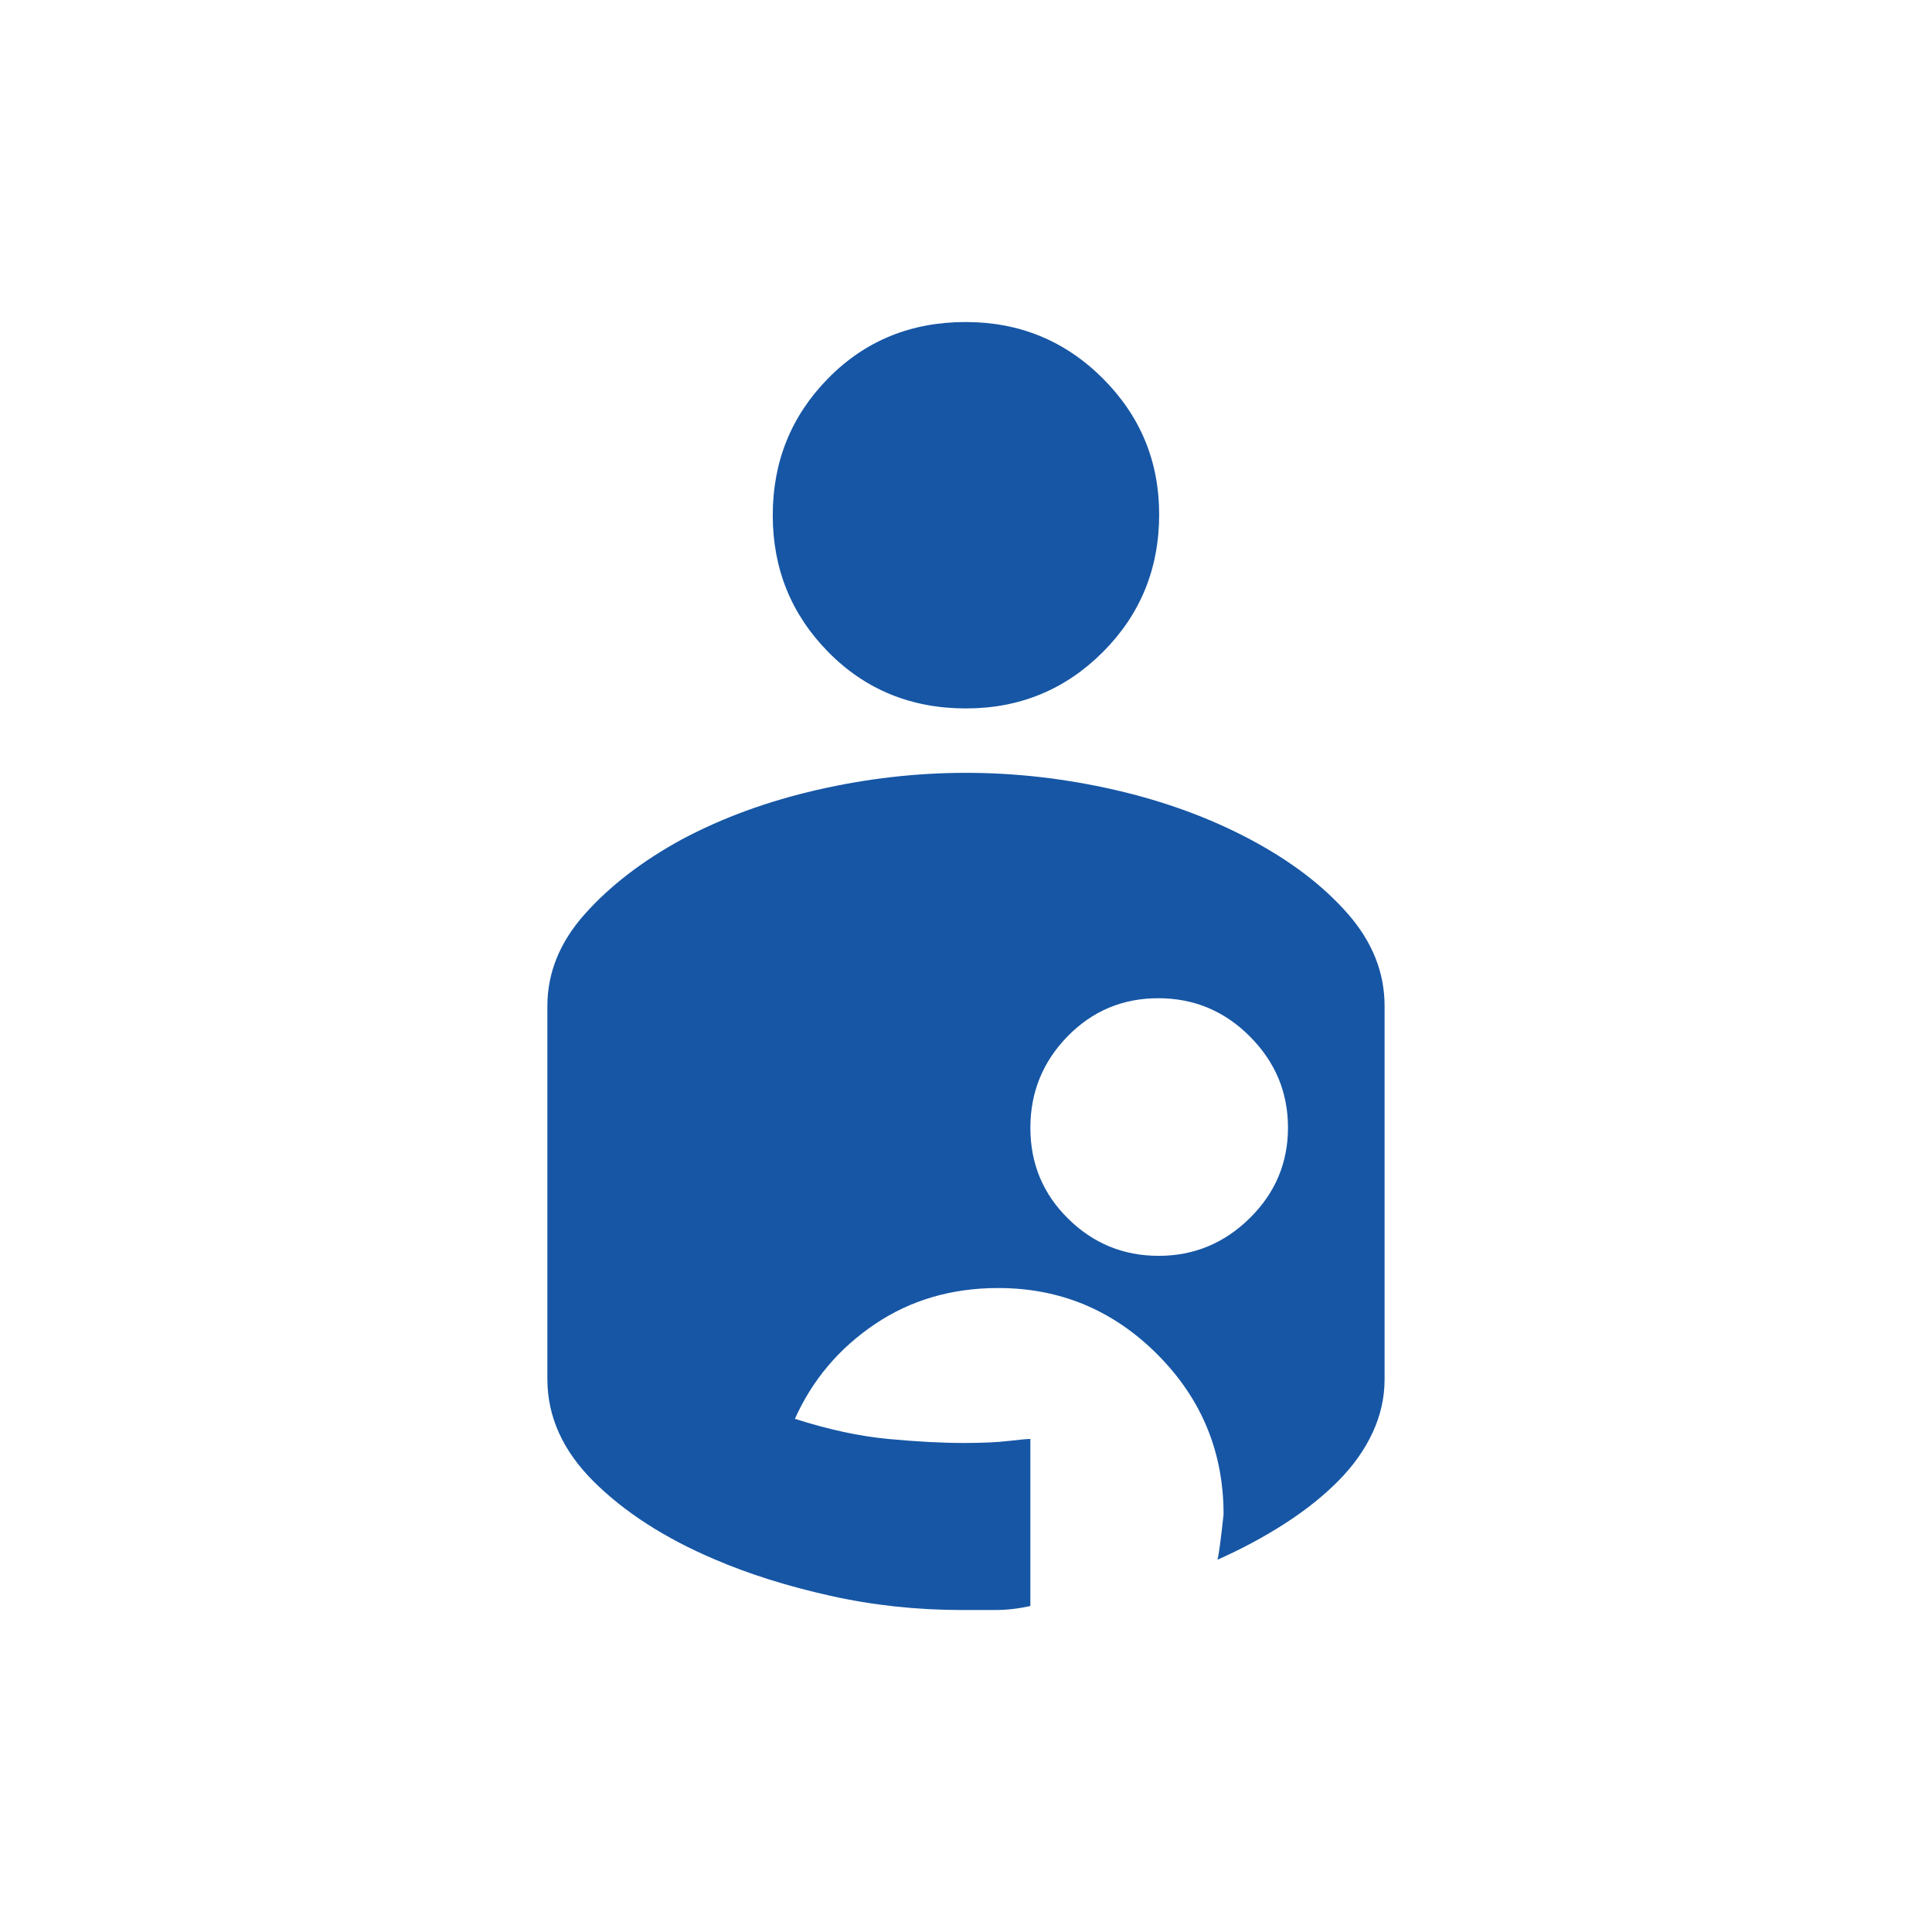 <svg width="50" height="50" viewBox="0 0 50 50" fill="none" xmlns="http://www.w3.org/2000/svg">
<mask id="mask0_5126_18444" style="mask-type:alpha" maskUnits="userSpaceOnUse" x="0" y="0" width="50" height="50">
<rect width="50" height="50" fill="#D9D9D9"/>
</mask>
<g mask="url(#mask0_5126_18444)">
<path d="M24.895 41.667C23.723 41.667 22.585 41.544 21.482 41.297C20.379 41.051 19.381 40.737 18.488 40.353C17.204 39.806 16.163 39.135 15.364 38.341C14.565 37.547 14.166 36.663 14.166 35.688V26.035C14.166 25.172 14.49 24.377 15.139 23.651C15.788 22.925 16.623 22.282 17.645 21.724C18.694 21.165 19.86 20.738 21.145 20.443C22.43 20.148 23.715 20.001 24.999 20.001C26.284 20.001 27.569 20.148 28.854 20.443C30.138 20.738 31.305 21.165 32.354 21.723C33.403 22.28 34.245 22.922 34.88 23.647C35.515 24.372 35.833 25.167 35.833 26.032V35.696C35.833 36.17 35.73 36.629 35.524 37.074C35.318 37.518 35.023 37.935 34.638 38.324C34.254 38.712 33.793 39.081 33.255 39.428C32.716 39.775 32.135 40.087 31.51 40.365C31.544 40.226 31.597 39.835 31.666 39.193C31.666 37.575 31.094 36.194 29.951 35.05C28.808 33.906 27.435 33.334 25.833 33.334C24.627 33.334 23.562 33.647 22.637 34.272C21.712 34.897 21.024 35.712 20.572 36.719C21.44 36.997 22.246 37.171 22.988 37.24C23.731 37.31 24.382 37.344 24.943 37.344C25.419 37.344 25.804 37.327 26.099 37.292C26.393 37.258 26.582 37.24 26.666 37.24V41.563C26.354 41.633 26.05 41.667 25.755 41.667H24.895ZM29.985 32.501C30.897 32.501 31.683 32.176 32.343 31.526C33.003 30.876 33.333 30.095 33.333 29.182C33.333 28.269 33.004 27.483 32.347 26.824C31.69 26.164 30.9 25.834 29.977 25.834C29.055 25.834 28.272 26.163 27.63 26.819C26.987 27.477 26.666 28.267 26.666 29.189C26.666 30.112 26.991 30.895 27.641 31.537C28.291 32.179 29.072 32.501 29.985 32.501ZM24.999 18.334C26.388 18.334 27.569 17.848 28.541 16.876C29.513 15.903 29.999 14.716 29.999 13.313C29.999 11.938 29.512 10.764 28.539 9.792C27.565 8.82 26.383 8.334 24.992 8.334C23.573 8.334 22.387 8.82 21.432 9.792C20.477 10.764 19.999 11.945 19.999 13.334C19.999 14.723 20.479 15.903 21.437 16.876C22.395 17.848 23.583 18.334 24.999 18.334Z" fill="#1656A5"/>
</g>
</svg>

